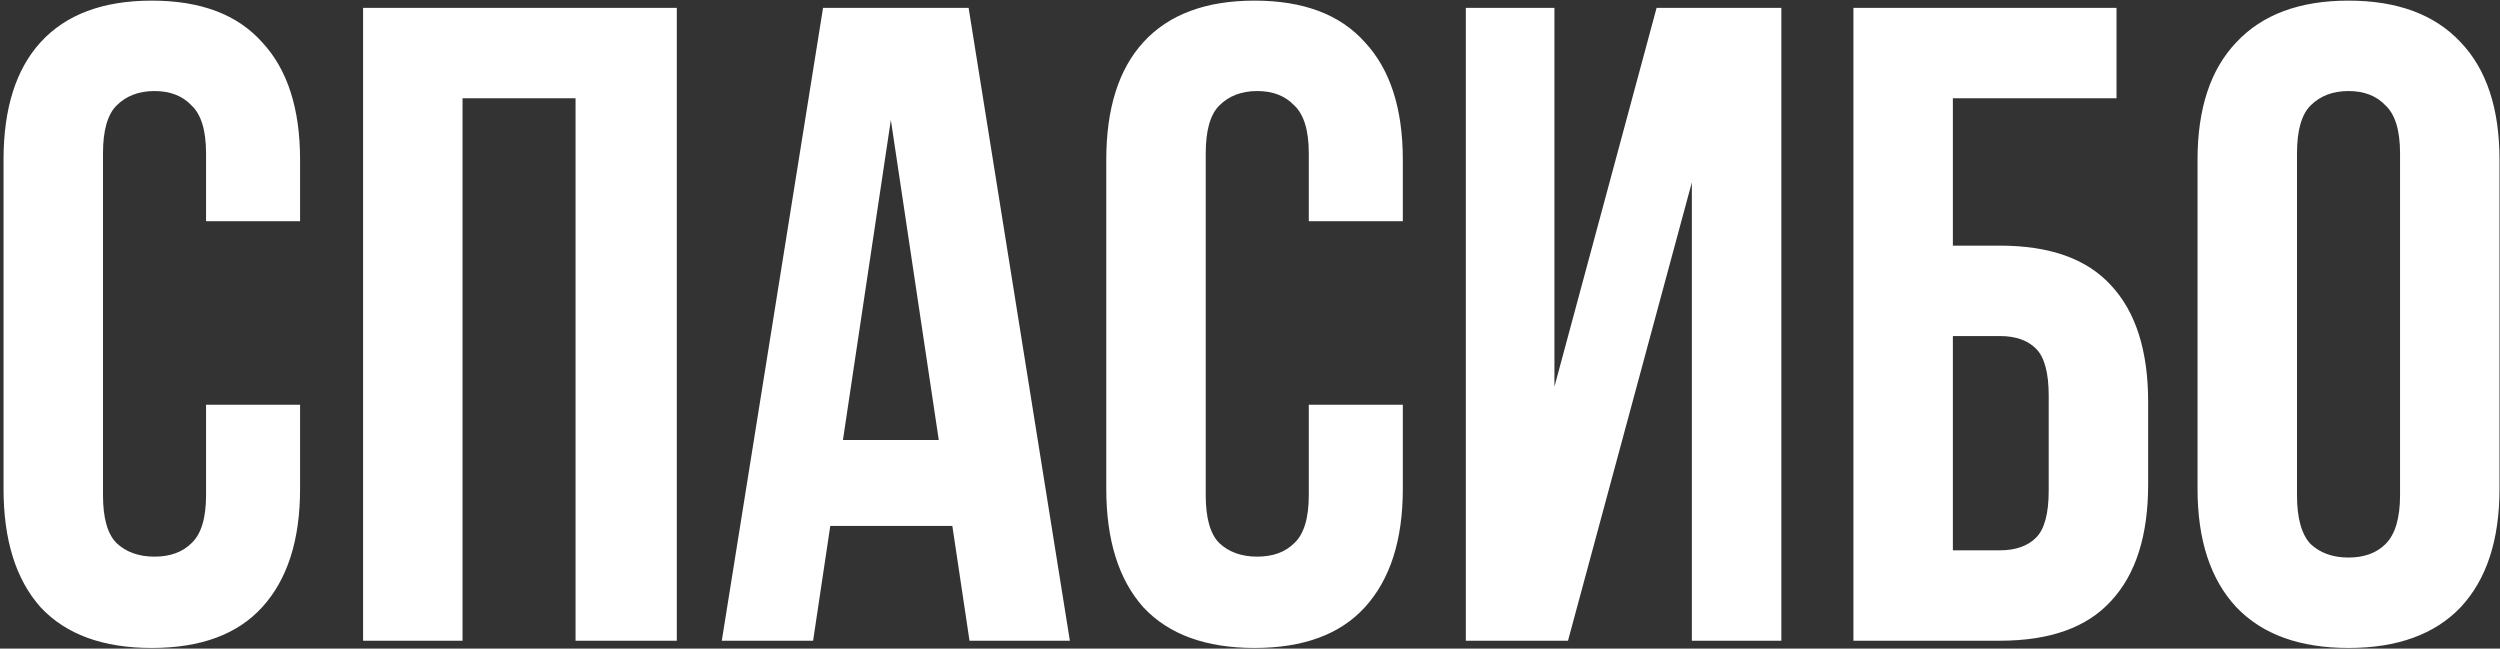 <?xml version="1.0" encoding="UTF-8"?> <svg xmlns="http://www.w3.org/2000/svg" width="636" height="165" viewBox="0 0 636 165" fill="none"><rect x="0" y="0" width="636" height="165" fill="#333333" stroke="none"/><path d="M76.34 102.97V124.36C76.34 137.393 73.12 147.437 66.68 154.49C60.393 161.39 51.04 164.84 38.62 164.84C26.2 164.84 16.77 161.39 10.33 154.49C4.043 147.437 0.9 137.393 0.9 124.36V40.64C0.9 27.607 4.043 17.64 10.33 10.74C16.77 3.687 26.2 0.16 38.62 0.16C51.04 0.16 60.393 3.687 66.68 10.74C73.12 17.64 76.34 27.607 76.34 40.64V56.28H52.42V39.03C52.42 33.203 51.193 29.14 48.74 26.84C46.44 24.387 43.297 23.16 39.31 23.16C35.323 23.16 32.103 24.387 29.65 26.84C27.35 29.14 26.2 33.203 26.2 39.03V125.97C26.2 131.797 27.35 135.86 29.65 138.16C32.103 140.46 35.323 141.61 39.31 141.61C43.297 141.61 46.44 140.46 48.74 138.16C51.193 135.86 52.42 131.797 52.42 125.97V102.97H76.34ZM117.67 163H92.37V2H172.18V163H146.42V25H117.67V163ZM272.174 163H246.644L242.274 133.79H211.224L206.854 163H183.624L209.384 2H246.414L272.174 163ZM214.444 111.94H238.824L226.634 30.52L214.444 111.94ZM356.877 102.97V124.36C356.877 137.393 353.657 147.437 347.217 154.49C340.93 161.39 331.577 164.84 319.157 164.84C306.737 164.84 297.307 161.39 290.867 154.49C284.58 147.437 281.437 137.393 281.437 124.36V40.64C281.437 27.607 284.58 17.64 290.867 10.74C297.307 3.687 306.737 0.16 319.157 0.16C331.577 0.16 340.93 3.687 347.217 10.74C353.657 17.64 356.877 27.607 356.877 40.64V56.28H332.957V39.03C332.957 33.203 331.73 29.14 329.277 26.84C326.977 24.387 323.834 23.16 319.847 23.16C315.86 23.16 312.64 24.387 310.187 26.84C307.887 29.14 306.737 33.203 306.737 39.03V125.97C306.737 131.797 307.887 135.86 310.187 138.16C312.64 140.46 315.86 141.61 319.847 141.61C323.834 141.61 326.977 140.46 329.277 138.16C331.73 135.86 332.957 131.797 332.957 125.97V102.97H356.877ZM398.897 163H372.907V2H395.447V98.37L421.437 2H453.177V163H430.407V46.39L398.897 163ZM496.811 62.49H508.771C521.497 62.49 530.927 65.863 537.061 72.61C543.347 79.357 546.491 89.247 546.491 102.28V123.21C546.491 136.243 543.347 146.133 537.061 152.88C530.927 159.627 521.497 163 508.771 163H471.511V2H538.441V25H496.811V62.49ZM508.771 140C512.757 140 515.824 138.927 517.971 136.78C520.117 134.633 521.191 130.647 521.191 124.82V100.67C521.191 94.843 520.117 90.857 517.971 88.71C515.824 86.563 512.757 85.49 508.771 85.49H496.811V140H508.771ZM584.354 125.97C584.354 131.797 585.504 135.937 587.804 138.39C590.258 140.69 593.478 141.84 597.464 141.84C601.451 141.84 604.594 140.69 606.894 138.39C609.348 135.937 610.574 131.797 610.574 125.97V39.03C610.574 33.203 609.348 29.14 606.894 26.84C604.594 24.387 601.451 23.16 597.464 23.16C593.478 23.16 590.258 24.387 587.804 26.84C585.504 29.14 584.354 33.203 584.354 39.03V125.97ZM559.054 40.64C559.054 27.607 562.351 17.64 568.944 10.74C575.538 3.687 585.044 0.16 597.464 0.16C609.884 0.16 619.391 3.687 625.984 10.74C632.578 17.64 635.874 27.607 635.874 40.64V124.36C635.874 137.393 632.578 147.437 625.984 154.49C619.391 161.39 609.884 164.84 597.464 164.84C585.044 164.84 575.538 161.39 568.944 154.49C562.351 147.437 559.054 137.393 559.054 124.36V40.64Z" fill="white"></path></svg> 